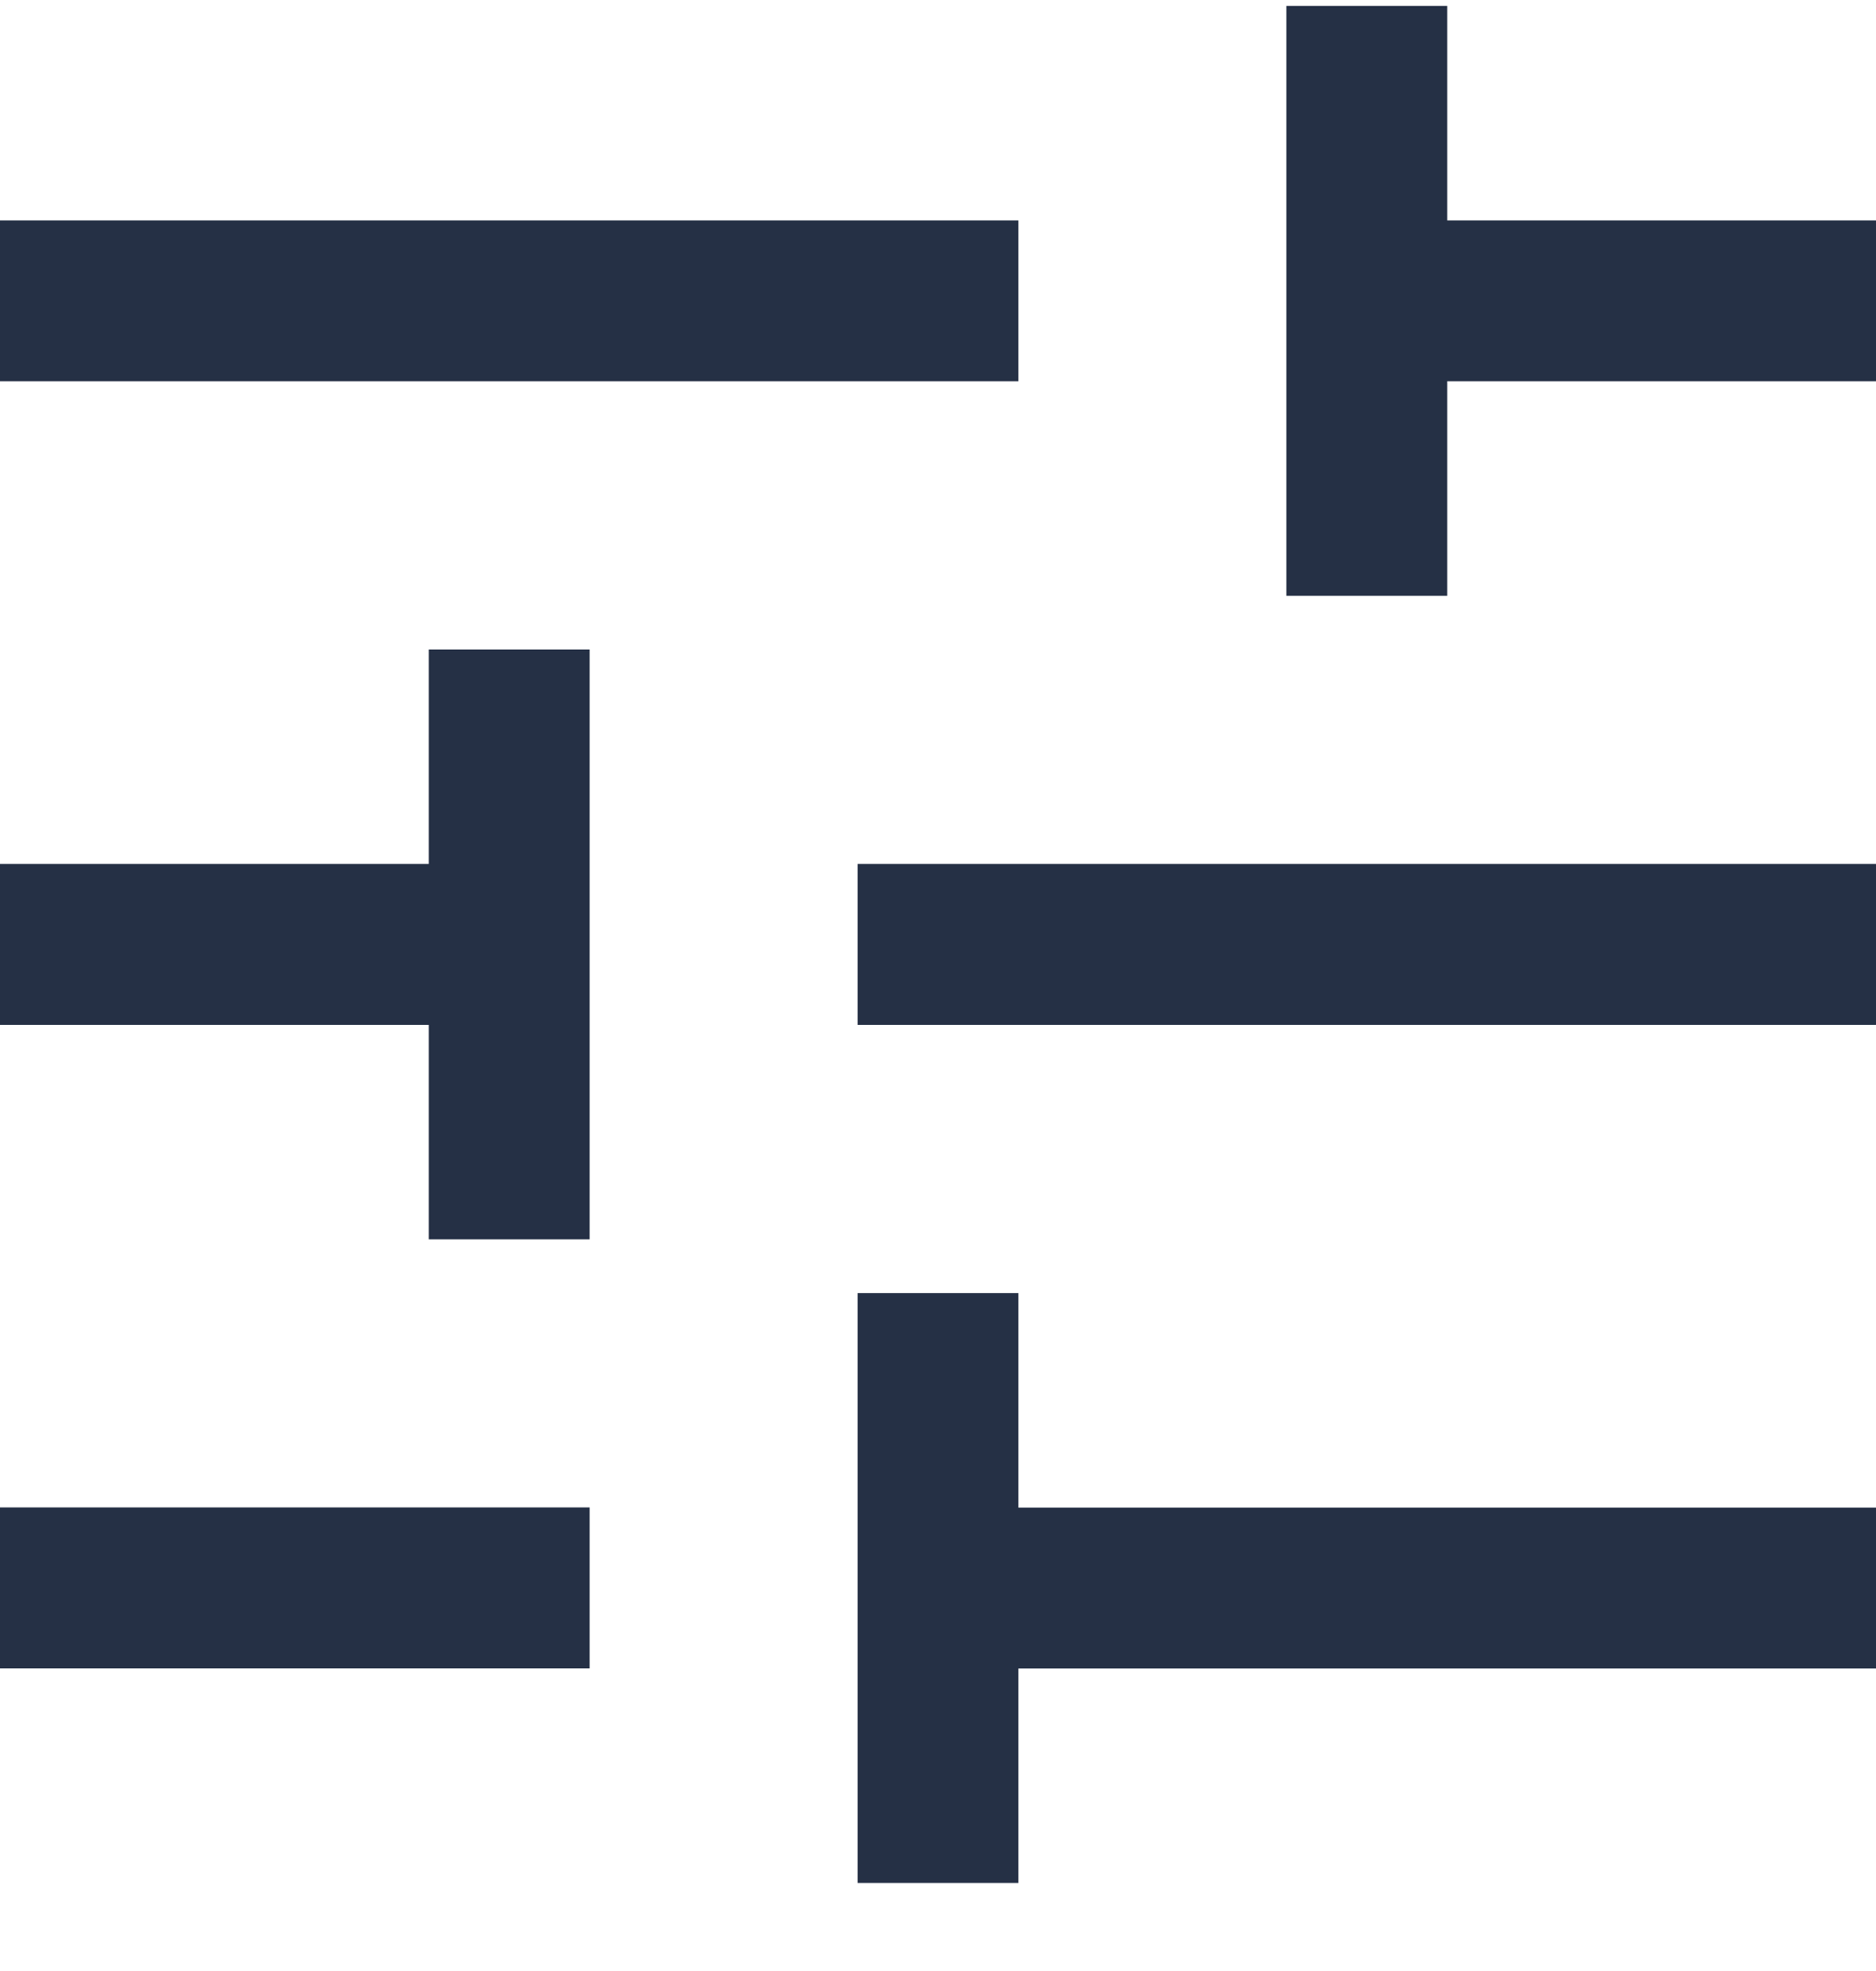 <svg xmlns="http://www.w3.org/2000/svg" width="20" height="21" fill="none"><path fill="#253045" d="M9.143 20.063v-6.286h1.714v2.286H20v1.714h-9.143v2.285H9.143ZM0 17.776v-1.715h6.286v1.715H0Zm4.571-4.572V10.92H0V9.205h4.571V6.92h1.715v6.285H4.57Zm4.572-2.285V9.205H20v1.715H9.143Zm4.571-4.572V.063h1.715v2.285H20v1.714h-4.571v2.286h-1.715ZM0 4.062V2.348h10.857v1.714H0Z"/></svg>
